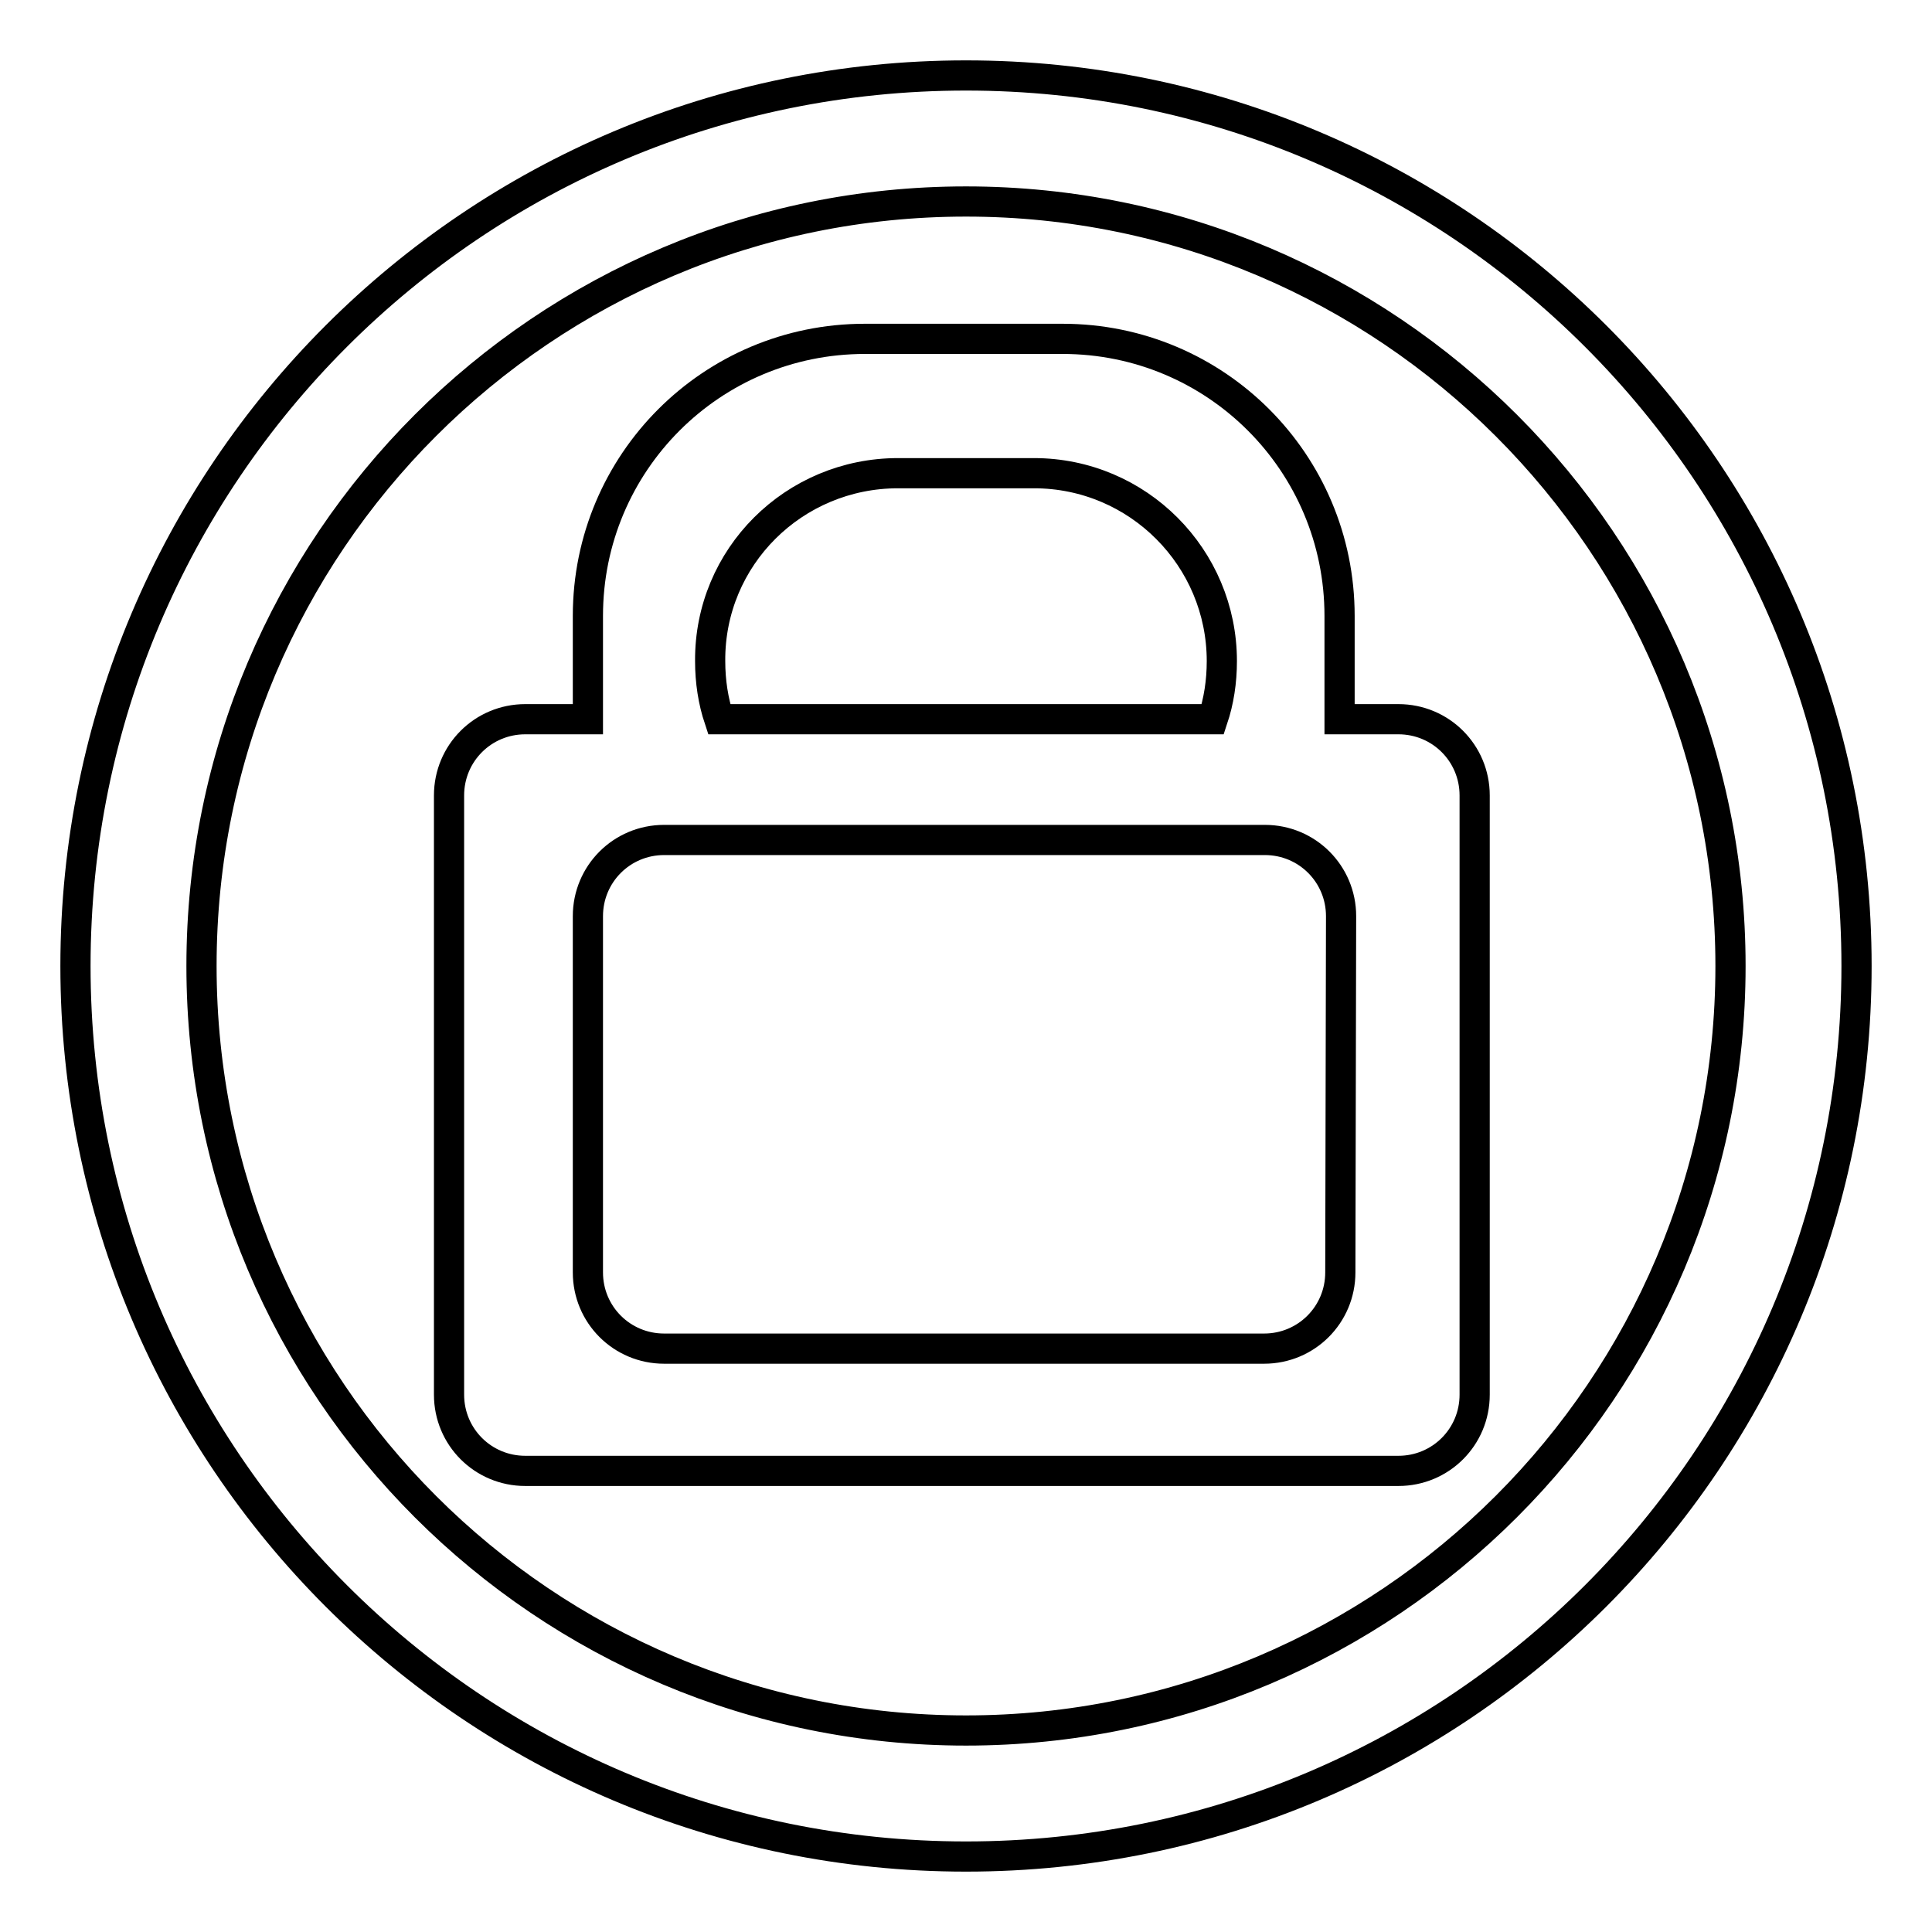 <?xml version="1.0" encoding="utf-8"?>
<!-- Svg Vector Icons : http://www.onlinewebfonts.com/icon -->
<!DOCTYPE svg PUBLIC "-//W3C//DTD SVG 1.1//EN" "http://www.w3.org/Graphics/SVG/1.1/DTD/svg11.dtd">
<svg version="1.1" xmlns="http://www.w3.org/2000/svg" xmlns:xlink="http://www.w3.org/1999/xlink" x="0px" y="0px" viewBox="0 0 256 256" enable-background="new 0 0 256 256" xml:space="preserve">
<g><g><path stroke-width="4" fill-opacity="0" stroke="#000000"  d="M128,10C62.8,10,10,62.8,10,128c0,65.2,52.8,118,118,118c65.2,0,118-52.8,118-118C246,62.8,193.2,10,128,10z M128,229.3c-55.9,0-101.3-45.3-101.3-101.3S72.1,26.7,128,26.7S229.3,72.1,229.3,128S183.9,229.3,128,229.3z"/><path stroke-width="4" fill-opacity="0" stroke="#000000"  d="M185.3,95.3h-7.8c0-0.5,0-1,0-1.5V81.6c0-20.3-16.4-36.7-36.7-36.7h-26.2c-20.3,0-36.7,16.4-36.7,36.7v12.2c0,0.5,0,1,0,1.5h-8.3c-5.6,0-10.1,4.5-10.1,10.1v79.4c0,5.6,4.5,10.1,10.1,10.1h115.7c5.6,0,10.1-4.5,10.1-10.1v-79.4C195.4,99.8,190.9,95.3,185.3,95.3z M119,62.7h18c13.8,0,24.9,11.2,24.9,24.9c0,2.7-0.4,5.3-1.2,7.7H95.3c-0.8-2.4-1.2-5-1.2-7.7C94,73.8,105.2,62.7,119,62.7z M177.6,168.6c0,5.6-4.5,10.1-10.1,10.1H88c-5.6,0-10.1-4.5-10.1-10.1v-47.2c0-5.6,4.5-10.1,10.1-10.1h79.6c5.6,0,10.1,4.5,10.1,10.1L177.6,168.6L177.6,168.6z"/></g></g>
</svg>